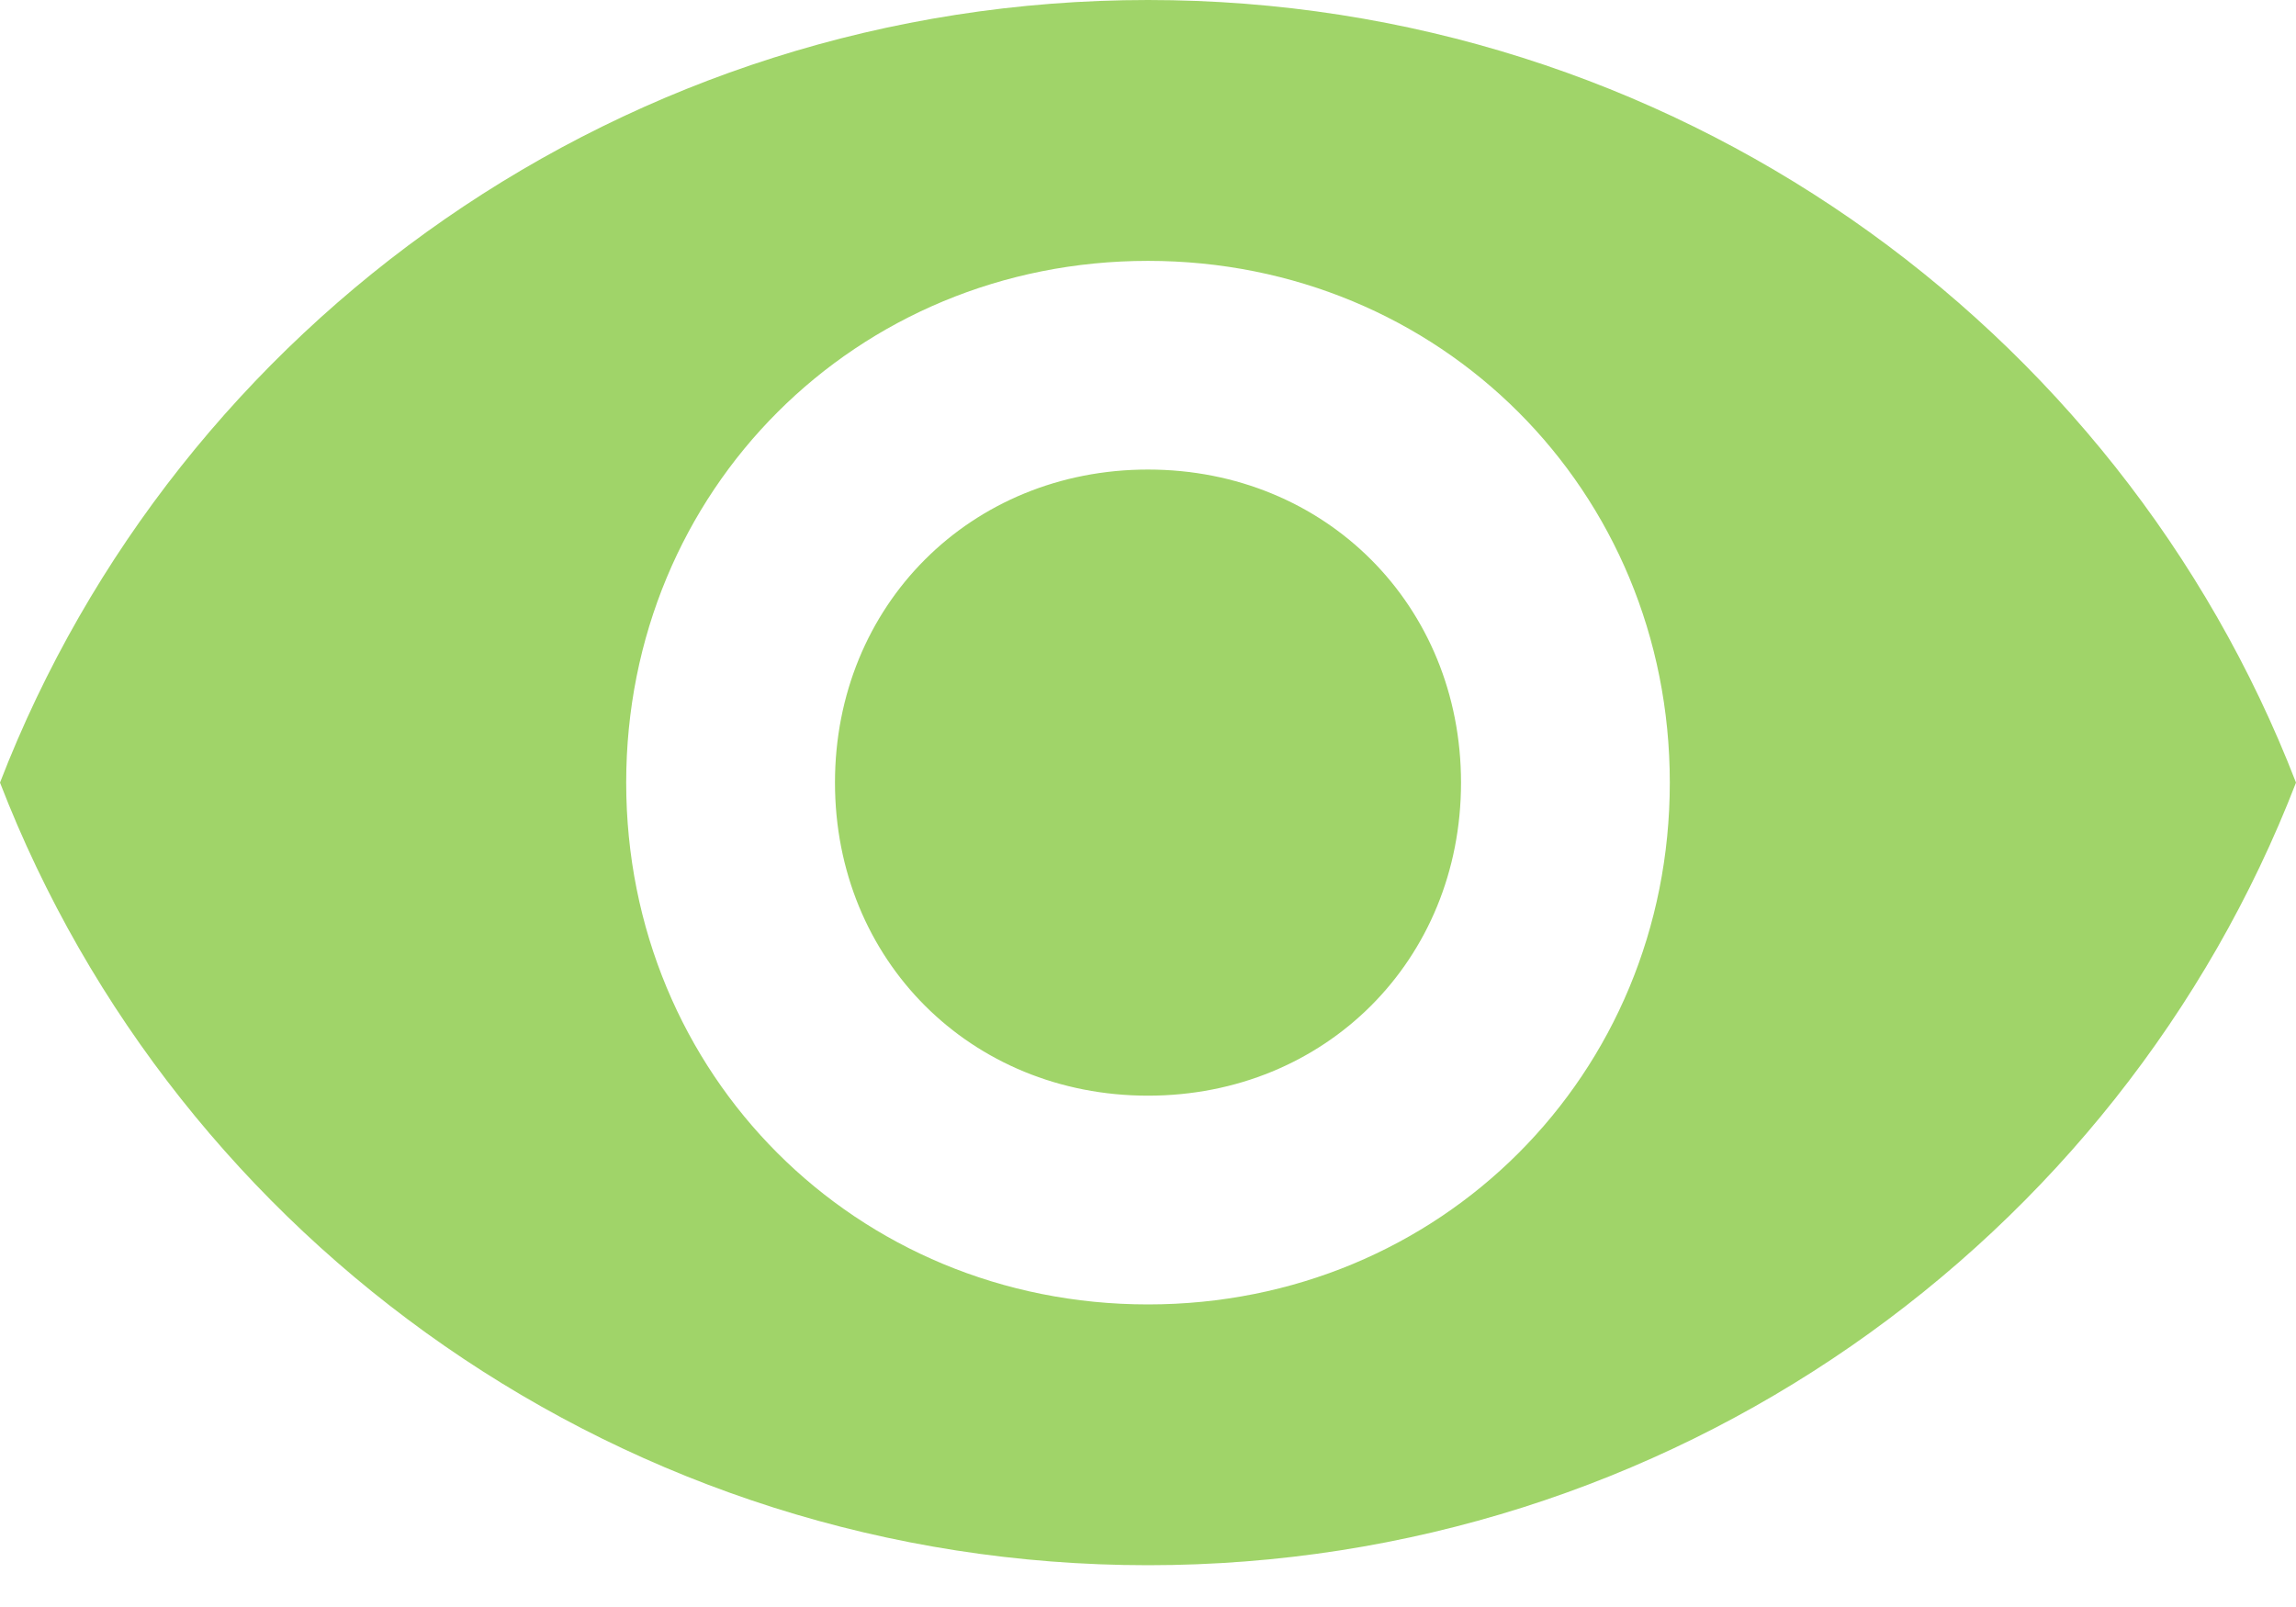 <svg width="30" height="21" fill="none" xmlns="http://www.w3.org/2000/svg"><path d="M15 0C8.182 0 2.318 4.227 0 10.227c2.318 6 8.182 10.227 15 10.227s12.682-4.227 15-10.227C27.682 4.227 21.818 0 15 0zm0 17.046c-3.818 0-6.818-3-6.818-6.819 0-3.818 3-6.818 6.818-6.818 3.818 0 6.818 3 6.818 6.818 0 3.819-3 6.819-6.818 6.819zm0-10.91c-2.318 0-4.09 1.773-4.09 4.091 0 2.319 1.772 4.091 4.09 4.091 2.318 0 4.09-1.772 4.09-4.09 0-2.319-1.772-4.092-4.09-4.092z" fill="#A0D469"/></svg>